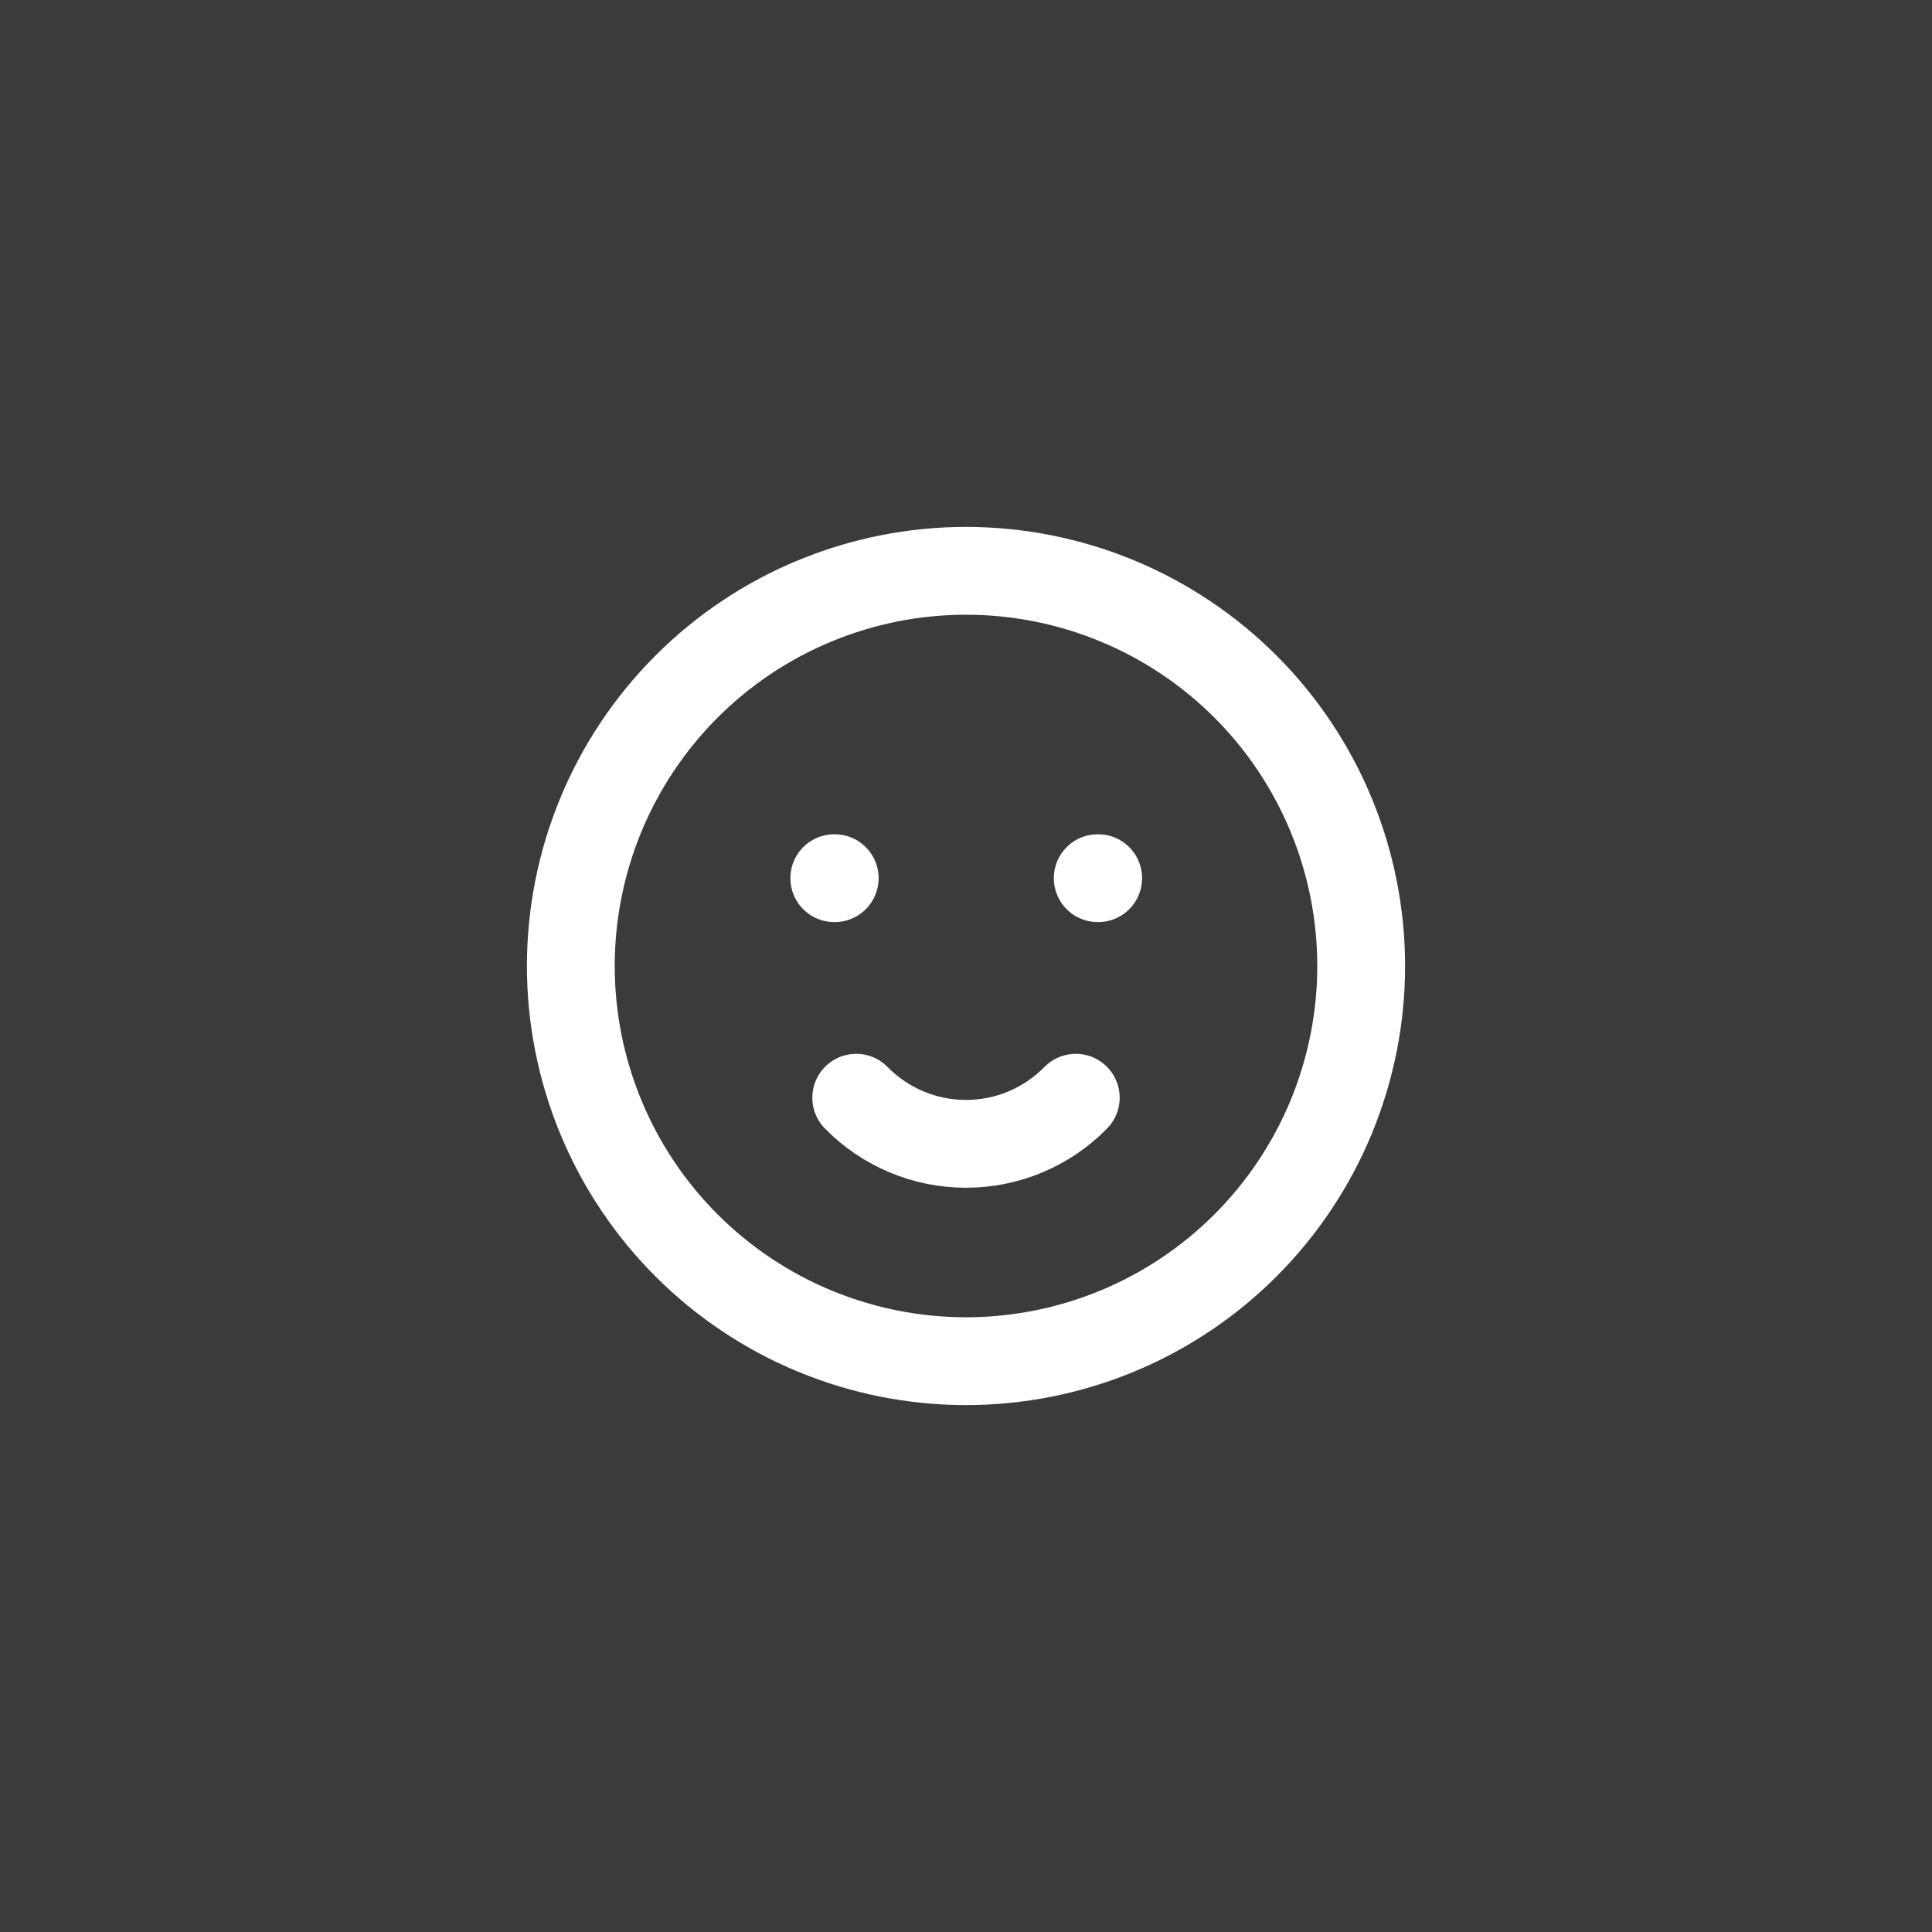 <svg width="44" height="44" viewBox="0 0 44 44" fill="none" xmlns="http://www.w3.org/2000/svg">
<rect x="0" y="0" width="44" height="44" fill="#808080" stroke="none"/>
<rect x="0.75" y="0.75" width="42.5" height="42.5" fill="#393B3C"/>
<rect x="0.75" y="0.75" width="42.5" height="42.5" stroke="#393B3C" stroke-width="1.5"/>
<g clip-path="url(#clip0_38_415)">
<path d="M13 22C13 23.182 13.233 24.352 13.685 25.444C14.137 26.536 14.8 27.528 15.636 28.364C16.472 29.2 17.464 29.863 18.556 30.315C19.648 30.767 20.818 31 22 31C23.182 31 24.352 30.767 25.444 30.315C26.536 29.863 27.528 29.2 28.364 28.364C29.2 27.528 29.863 26.536 30.315 25.444C30.767 24.352 31 23.182 31 22C31 20.818 30.767 19.648 30.315 18.556C29.863 17.464 29.2 16.472 28.364 15.636C27.528 14.8 26.536 14.137 25.444 13.685C24.352 13.233 23.182 13 22 13C20.818 13 19.648 13.233 18.556 13.685C17.464 14.137 16.472 14.8 15.636 15.636C14.8 16.472 14.137 17.464 13.685 18.556C13.233 19.648 13 20.818 13 22Z" stroke="white" stroke-width="2" stroke-linecap="round" stroke-linejoin="round"/>
<path d="M19 20H19.01" stroke="white" stroke-width="2" stroke-linecap="round" stroke-linejoin="round"/>
<path d="M25 20H25.01" stroke="white" stroke-width="2" stroke-linecap="round" stroke-linejoin="round"/>
<path d="M19.5 25C19.826 25.333 20.215 25.597 20.644 25.777C21.073 25.958 21.534 26.05 22 26.05C22.466 26.05 22.927 25.958 23.356 25.777C23.785 25.597 24.174 25.333 24.5 25" stroke="white" stroke-width="2" stroke-linecap="round" stroke-linejoin="round"/>
</g>
<defs>
<clipPath id="clip0_38_415">
<rect width="24" height="24" fill="white" transform="translate(10 10)"/>
</clipPath>
</defs>
</svg>
